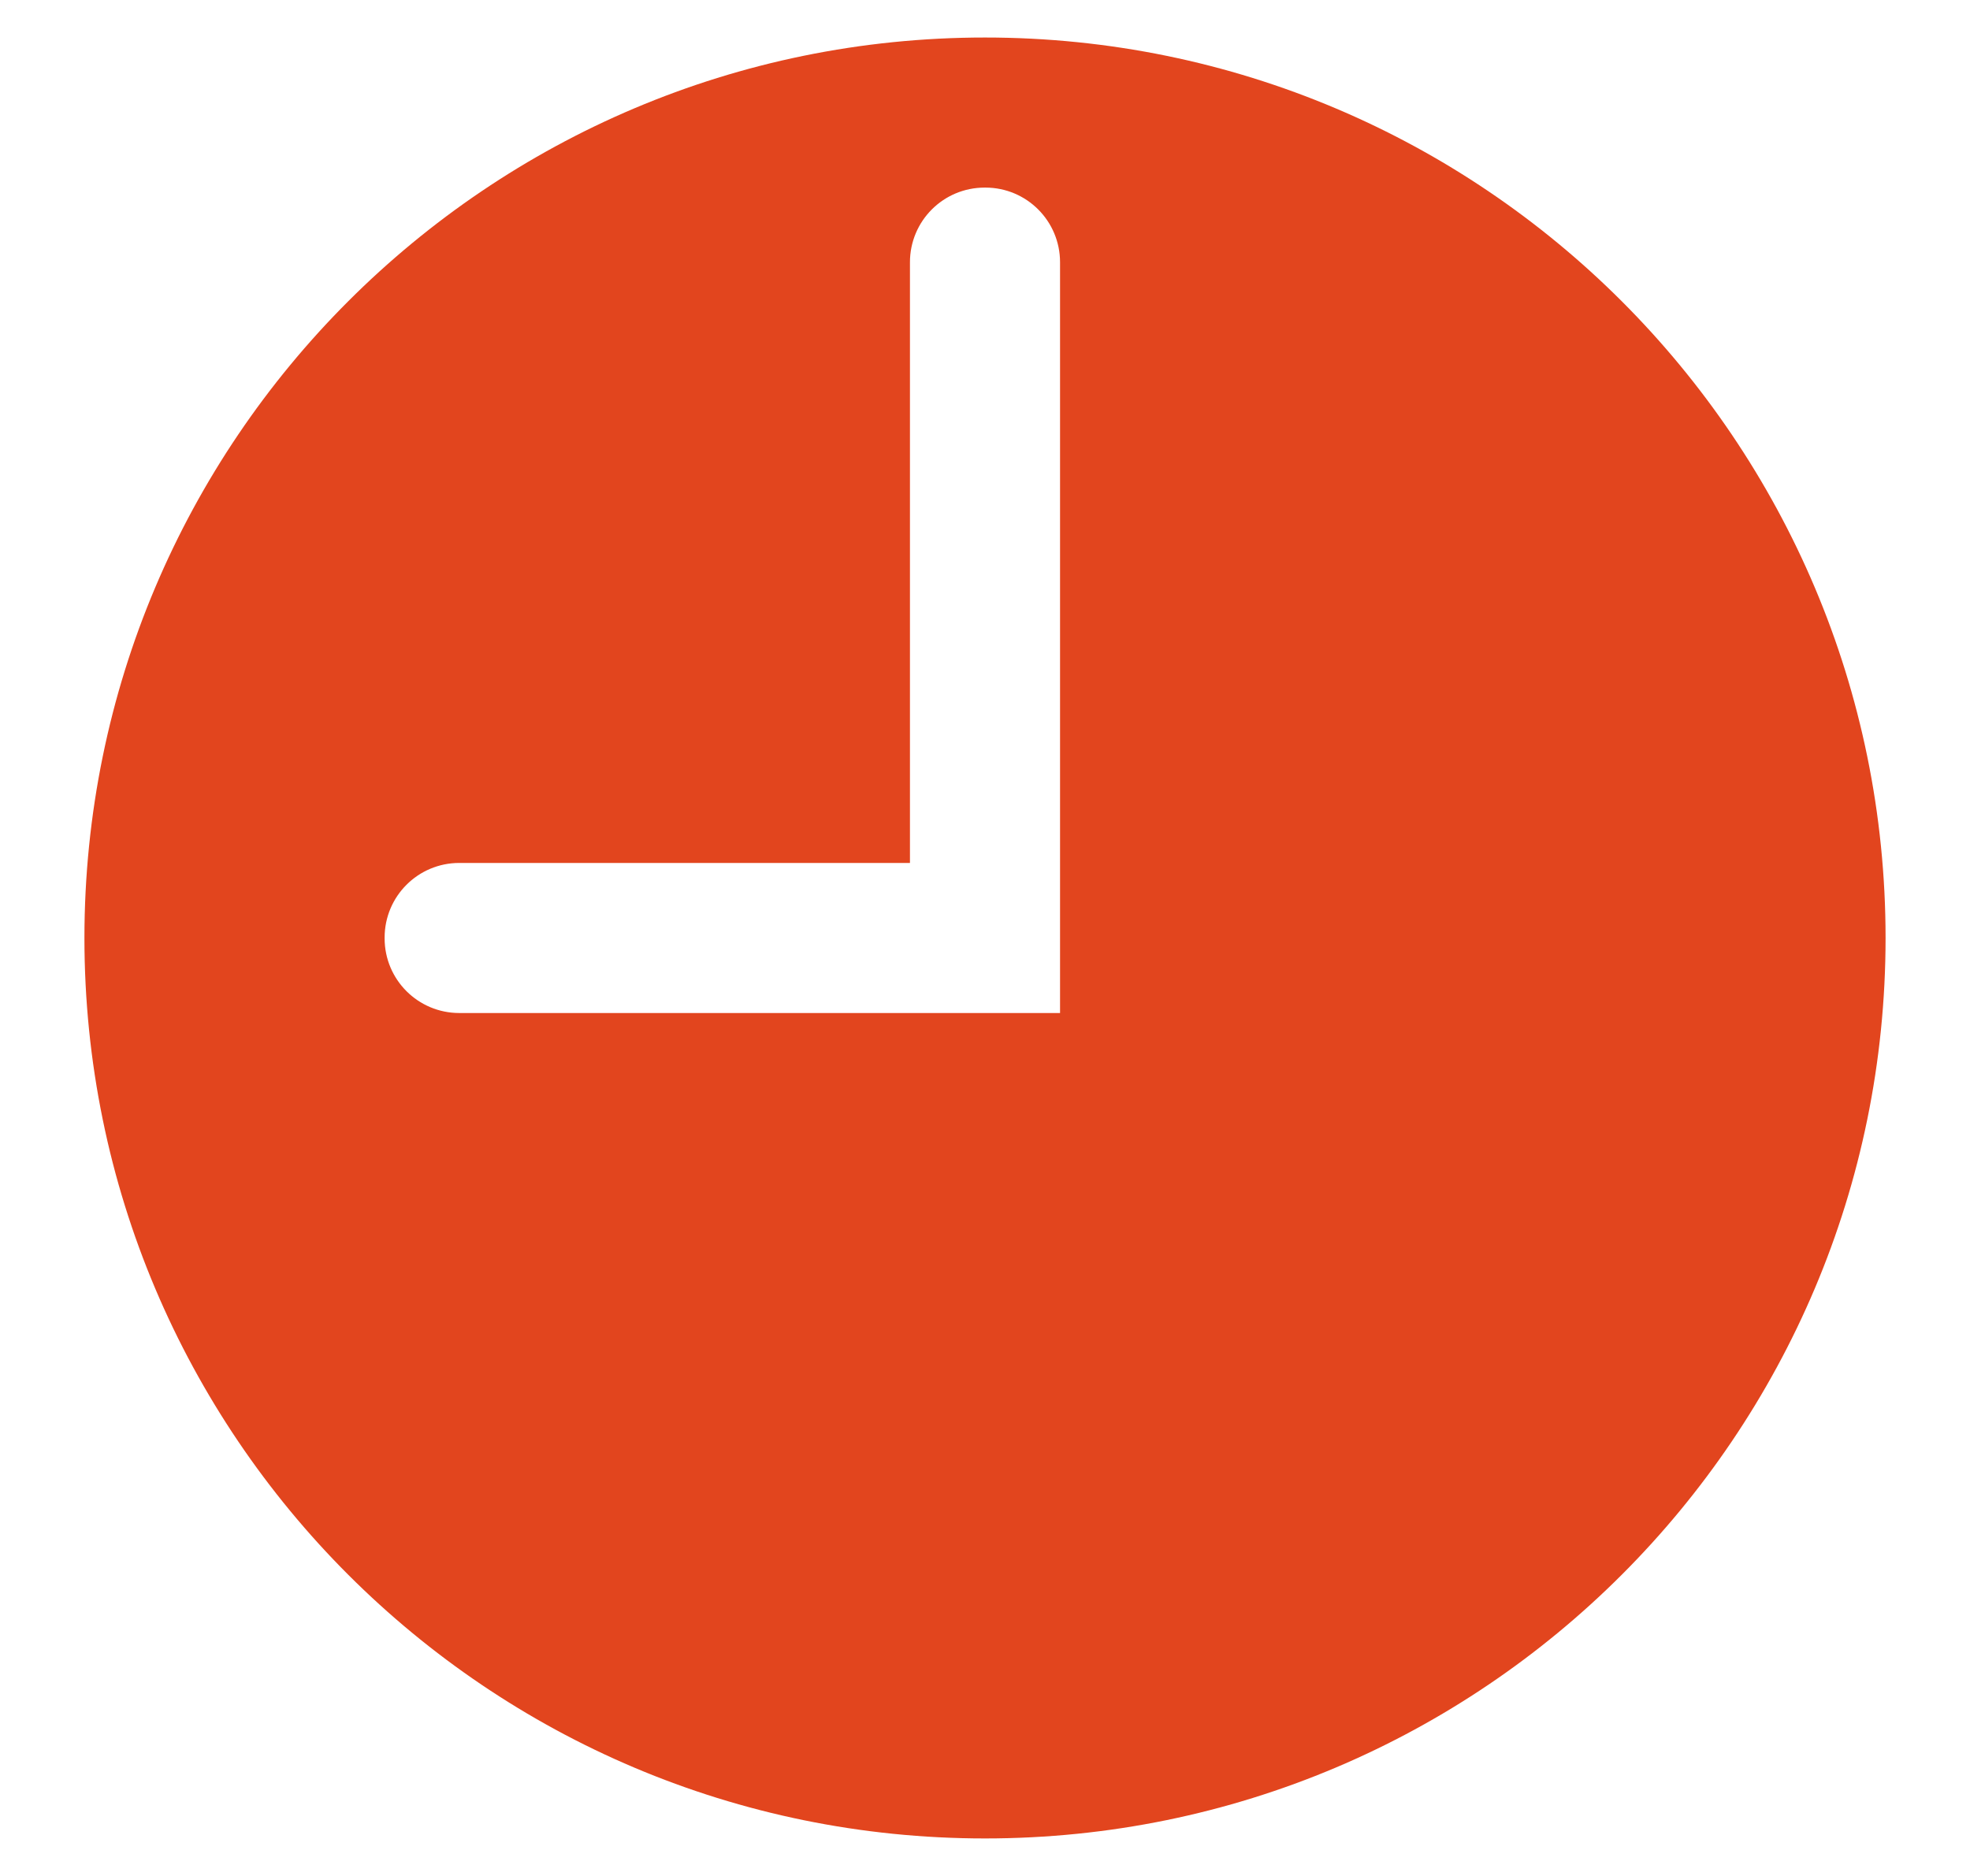 <svg width="21" height="20" viewBox="0 0 21 20" fill="none" xmlns="http://www.w3.org/2000/svg">
<path d="M10.5 0.4C5.198 0.4 0.9 4.699 0.9 10C0.9 15.302 5.198 19.6 10.5 19.6C15.802 19.6 20.1 15.302 20.1 10C20.1 4.699 15.802 0.4 10.5 0.4ZM11.3 10.8H4.896C4.456 10.8 4.1 10.444 4.1 10.004V9.996C4.1 9.556 4.456 9.2 4.896 9.2H9.7V2.796C9.7 2.356 10.056 2 10.496 2H10.505C10.944 2 11.3 2.356 11.3 2.796V10.8Z" fill="#E2451E"/>
</svg>
